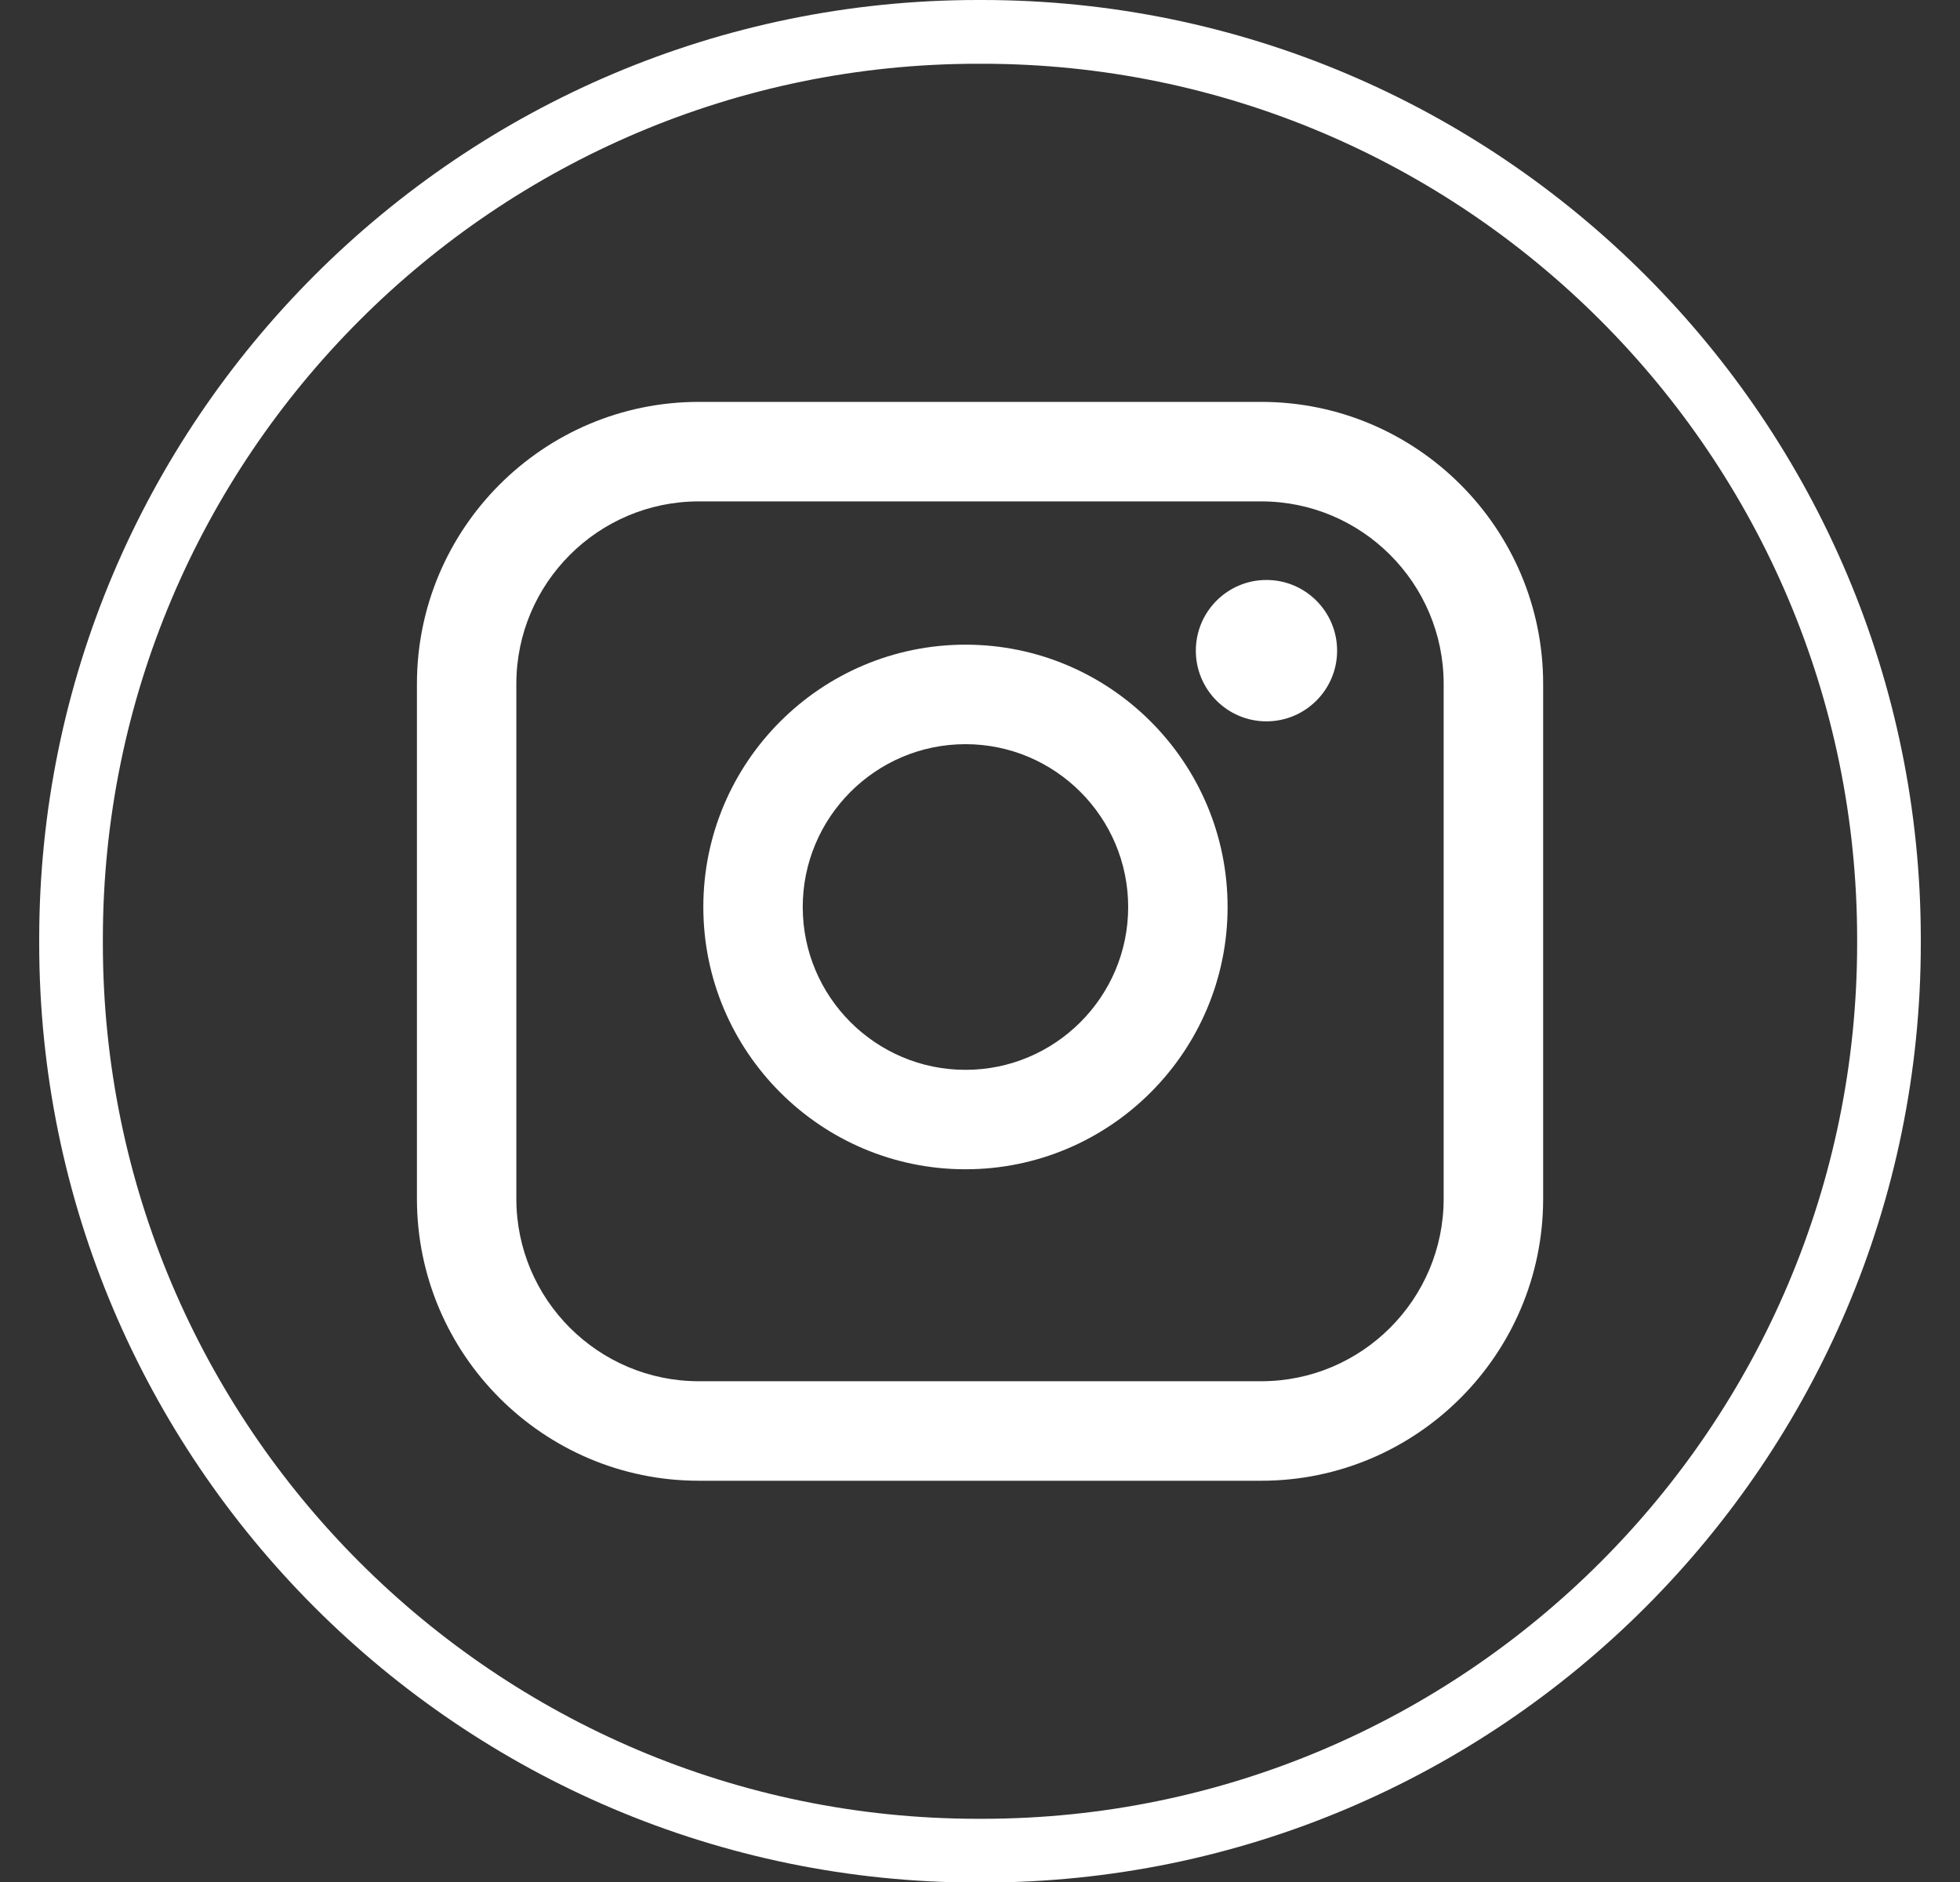 <svg width="25" height="24" viewBox="0 0 25 24" fill="none" xmlns="http://www.w3.org/2000/svg">
<rect x="0" y="0" width="25" height="24" fill="#333333" stroke="none"/>
<path d="M12.526 24.007H12.474C5.871 24.007 0.5 18.634 0.5 12.03V11.977C0.5 5.373 5.871 0 12.474 0H12.526C19.129 0 24.5 5.373 24.5 11.977V12.03C24.5 18.634 19.129 24.007 12.526 24.007ZM12.474 0.813C6.319 0.813 1.312 5.821 1.312 11.977V12.03C1.312 18.186 6.319 23.194 12.474 23.194H12.526C18.681 23.194 23.688 18.186 23.688 12.03V11.977C23.688 5.821 18.681 0.813 12.526 0.813H12.474Z" fill="white"/>
<path d="M16.088 5.125H8.913C6.931 5.125 5.318 6.738 5.318 8.721V15.287C5.318 17.27 6.931 18.883 8.913 18.883H16.088C18.07 18.883 19.683 17.27 19.683 15.287V8.721C19.683 6.738 18.07 5.125 16.088 5.125ZM6.586 8.721C6.586 7.438 7.63 6.394 8.913 6.394H16.088C17.37 6.394 18.414 7.438 18.414 8.721V15.287C18.414 16.57 17.37 17.614 16.088 17.614H8.913C7.63 17.614 6.586 16.57 6.586 15.287V8.721Z" fill="white"/>
<path d="M12.315 14.911C14.158 14.911 15.658 13.411 15.658 11.566C15.658 9.721 14.159 8.221 12.315 8.221C10.47 8.221 8.971 9.721 8.971 11.566C8.971 13.411 10.47 14.911 12.315 14.911ZM12.315 9.49C13.459 9.49 14.39 10.422 14.39 11.567C14.39 12.712 13.459 13.643 12.315 13.643C11.17 13.643 10.239 12.712 10.239 11.567C10.239 10.422 11.17 9.49 12.315 9.49Z" fill="white"/>
<path d="M16.154 9.199C16.65 9.199 17.055 8.795 17.055 8.298C17.055 7.8 16.651 7.396 16.154 7.396C15.656 7.396 15.253 7.8 15.253 8.298C15.253 8.795 15.656 9.199 16.154 9.199Z" fill="white"/>
</svg>
